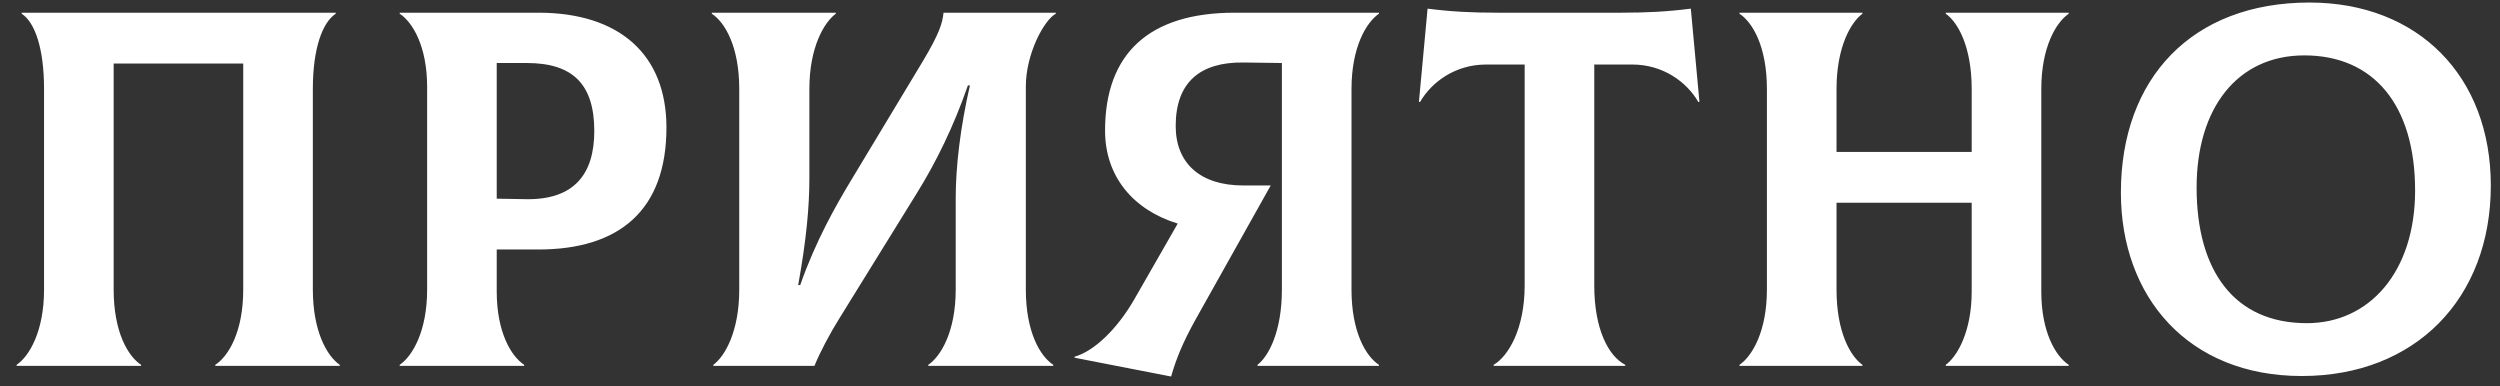 <?xml version="1.0" encoding="UTF-8"?> <svg xmlns="http://www.w3.org/2000/svg" width="123" height="19" viewBox="0 0 123 19" fill="none"><rect x="0" y="0" width="123" height="19" fill="#333333" stroke="none"/> <path d="M0.817 18H6.942V17.95C6.292 17.525 5.592 16.325 5.592 14.25V3.125H11.967V14.25C11.967 16.325 11.242 17.525 10.592 17.95V18H16.717V17.95C16.092 17.525 15.392 16.3 15.392 14.25V4.375C15.392 2.375 15.867 1.1 16.517 0.675V0.625H1.067V0.675C1.717 1.1 2.167 2.375 2.167 4.375V14.25C2.167 16.3 1.442 17.525 0.817 17.95V18ZM26.489 0.625H19.665V0.675C20.314 1.1 21.015 2.3 21.015 4.275V14.25C21.015 16.3 20.29 17.525 19.665 17.95V18H25.79V17.95C25.14 17.525 24.439 16.325 24.439 14.35V12.275H26.489C30.465 12.275 32.789 10.35 32.789 6.275C32.789 2.675 30.465 0.625 26.489 0.625ZM25.915 9.8L24.439 9.775V3.1H25.915C28.189 3.1 29.239 4.15 29.239 6.45C29.239 8.6 28.215 9.825 25.915 9.8ZM35.096 18H40.071C40.346 17.325 40.821 16.425 41.321 15.625L45.096 9.525C46.046 8 46.921 6.225 47.621 4.2H47.721C47.246 6.275 47.021 8.2 47.021 9.75V14.25C47.021 16.3 46.296 17.525 45.671 17.95V18H51.821V17.95C51.171 17.525 50.471 16.325 50.471 14.25V4.25C50.471 2.65 51.371 0.975 51.946 0.675V0.625H46.421C46.371 1.125 46.221 1.65 45.396 3.025L41.796 9C41.121 10.125 40.121 11.875 39.371 14.025H39.271C39.671 11.8 39.821 10.2 39.821 8.775V4.375C39.821 2.325 40.546 1.1 41.121 0.675V0.625H35.021V0.675C35.671 1.1 36.371 2.3 36.371 4.375V14.25C36.371 16.3 35.671 17.525 35.096 17.95V18ZM67.844 0.675V0.625H60.744C56.519 0.625 54.369 2.65 54.369 6.425C54.369 8.675 55.744 10.325 57.944 11L55.794 14.75C54.969 16.175 53.844 17.275 52.869 17.55V17.6L57.619 18.525C57.869 17.65 58.194 16.85 58.819 15.725L62.519 9.125H61.169C59.044 9.125 57.844 8.025 57.844 6.2C57.844 4.05 59.044 3.05 61.169 3.075L63.069 3.1V14.25C63.069 16.3 62.419 17.525 61.869 17.95V18H67.844V17.95C67.194 17.525 66.494 16.325 66.494 14.25V4.375C66.494 2.325 67.219 1.1 67.844 0.675ZM83.188 0.425C82.037 0.575 80.987 0.625 79.763 0.625H73.662C72.438 0.625 71.388 0.575 70.237 0.425L69.812 5L69.862 5.025C70.438 4.025 71.612 3.175 73.112 3.175H75.013V14.05C75.013 16.175 74.213 17.525 73.487 17.95V18H79.963V17.95C79.138 17.525 78.438 16.2 78.438 14.05V3.175H80.312C81.812 3.175 82.987 4.025 83.562 5.025L83.612 5L83.188 0.425ZM101.782 0.675V0.625H95.732V0.675C96.332 1.1 97.007 2.3 97.007 4.375V7.475H90.357V4.375C90.357 2.325 91.057 1.1 91.632 0.675V0.625H85.582V0.675C86.232 1.1 86.932 2.3 86.932 4.375V14.25C86.932 16.3 86.207 17.525 85.582 17.95V18H91.632V17.95C91.032 17.525 90.357 16.325 90.357 14.25V9.975H97.007V14.35C97.007 16.3 96.307 17.525 95.732 17.95V18H101.782V17.95C101.132 17.525 100.432 16.325 100.432 14.35V4.375C100.432 2.325 101.157 1.1 101.782 0.675ZM113.248 18.5C118.823 18.5 122.548 14.7 122.548 9.125C122.548 3.75 118.973 0.125 113.623 0.125C107.848 0.125 104.348 3.85 104.348 9.475C104.348 14.6 107.648 18.5 113.248 18.5ZM113.498 15.9C109.923 15.9 108.073 13.325 108.073 9.225C108.073 5.325 110.073 2.725 113.373 2.725C116.773 2.725 118.823 5.15 118.823 9.375C118.823 13.375 116.573 15.9 113.498 15.9Z" fill="white"></path> </svg> 